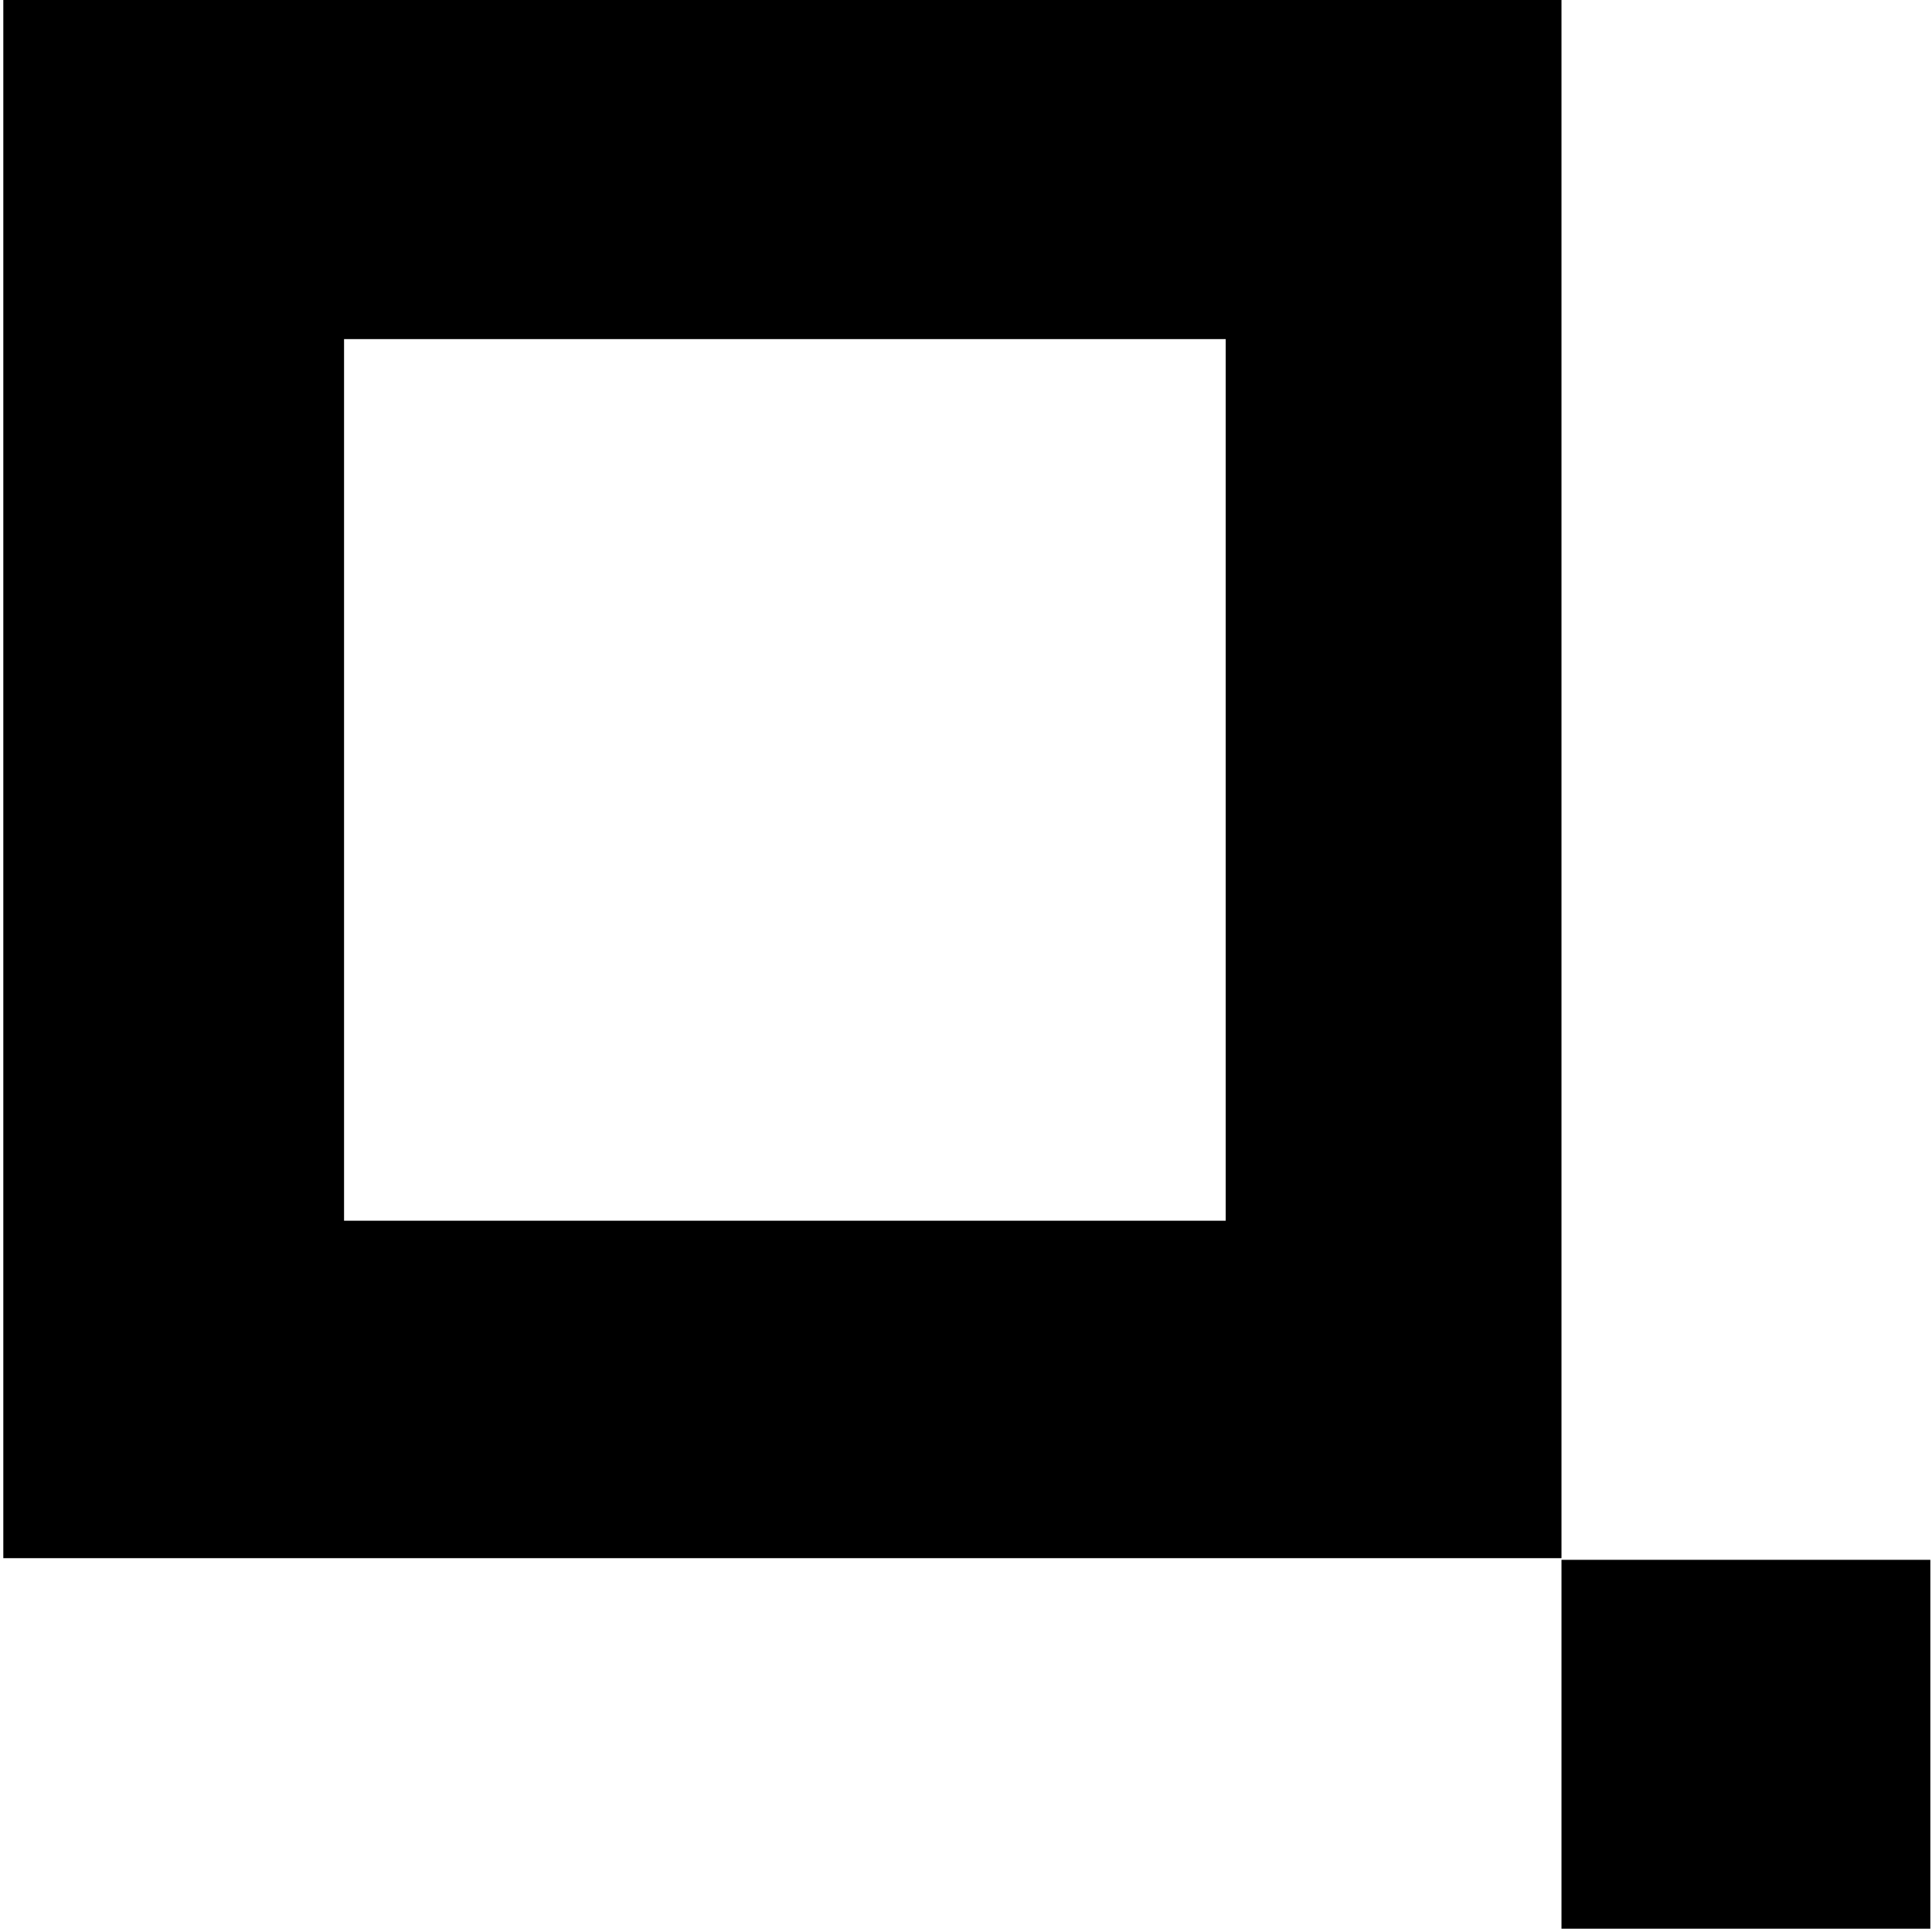 <svg version="1" xmlns="http://www.w3.org/2000/svg" width="1557.333" height="1557.333" viewBox="0 0 1168 1168"><path d="M2 471v471h942V0H2v471zm739 .5V738H208V205h533v266.5zM944 1054.5V1166h223V943H944v111.5z"/></svg>